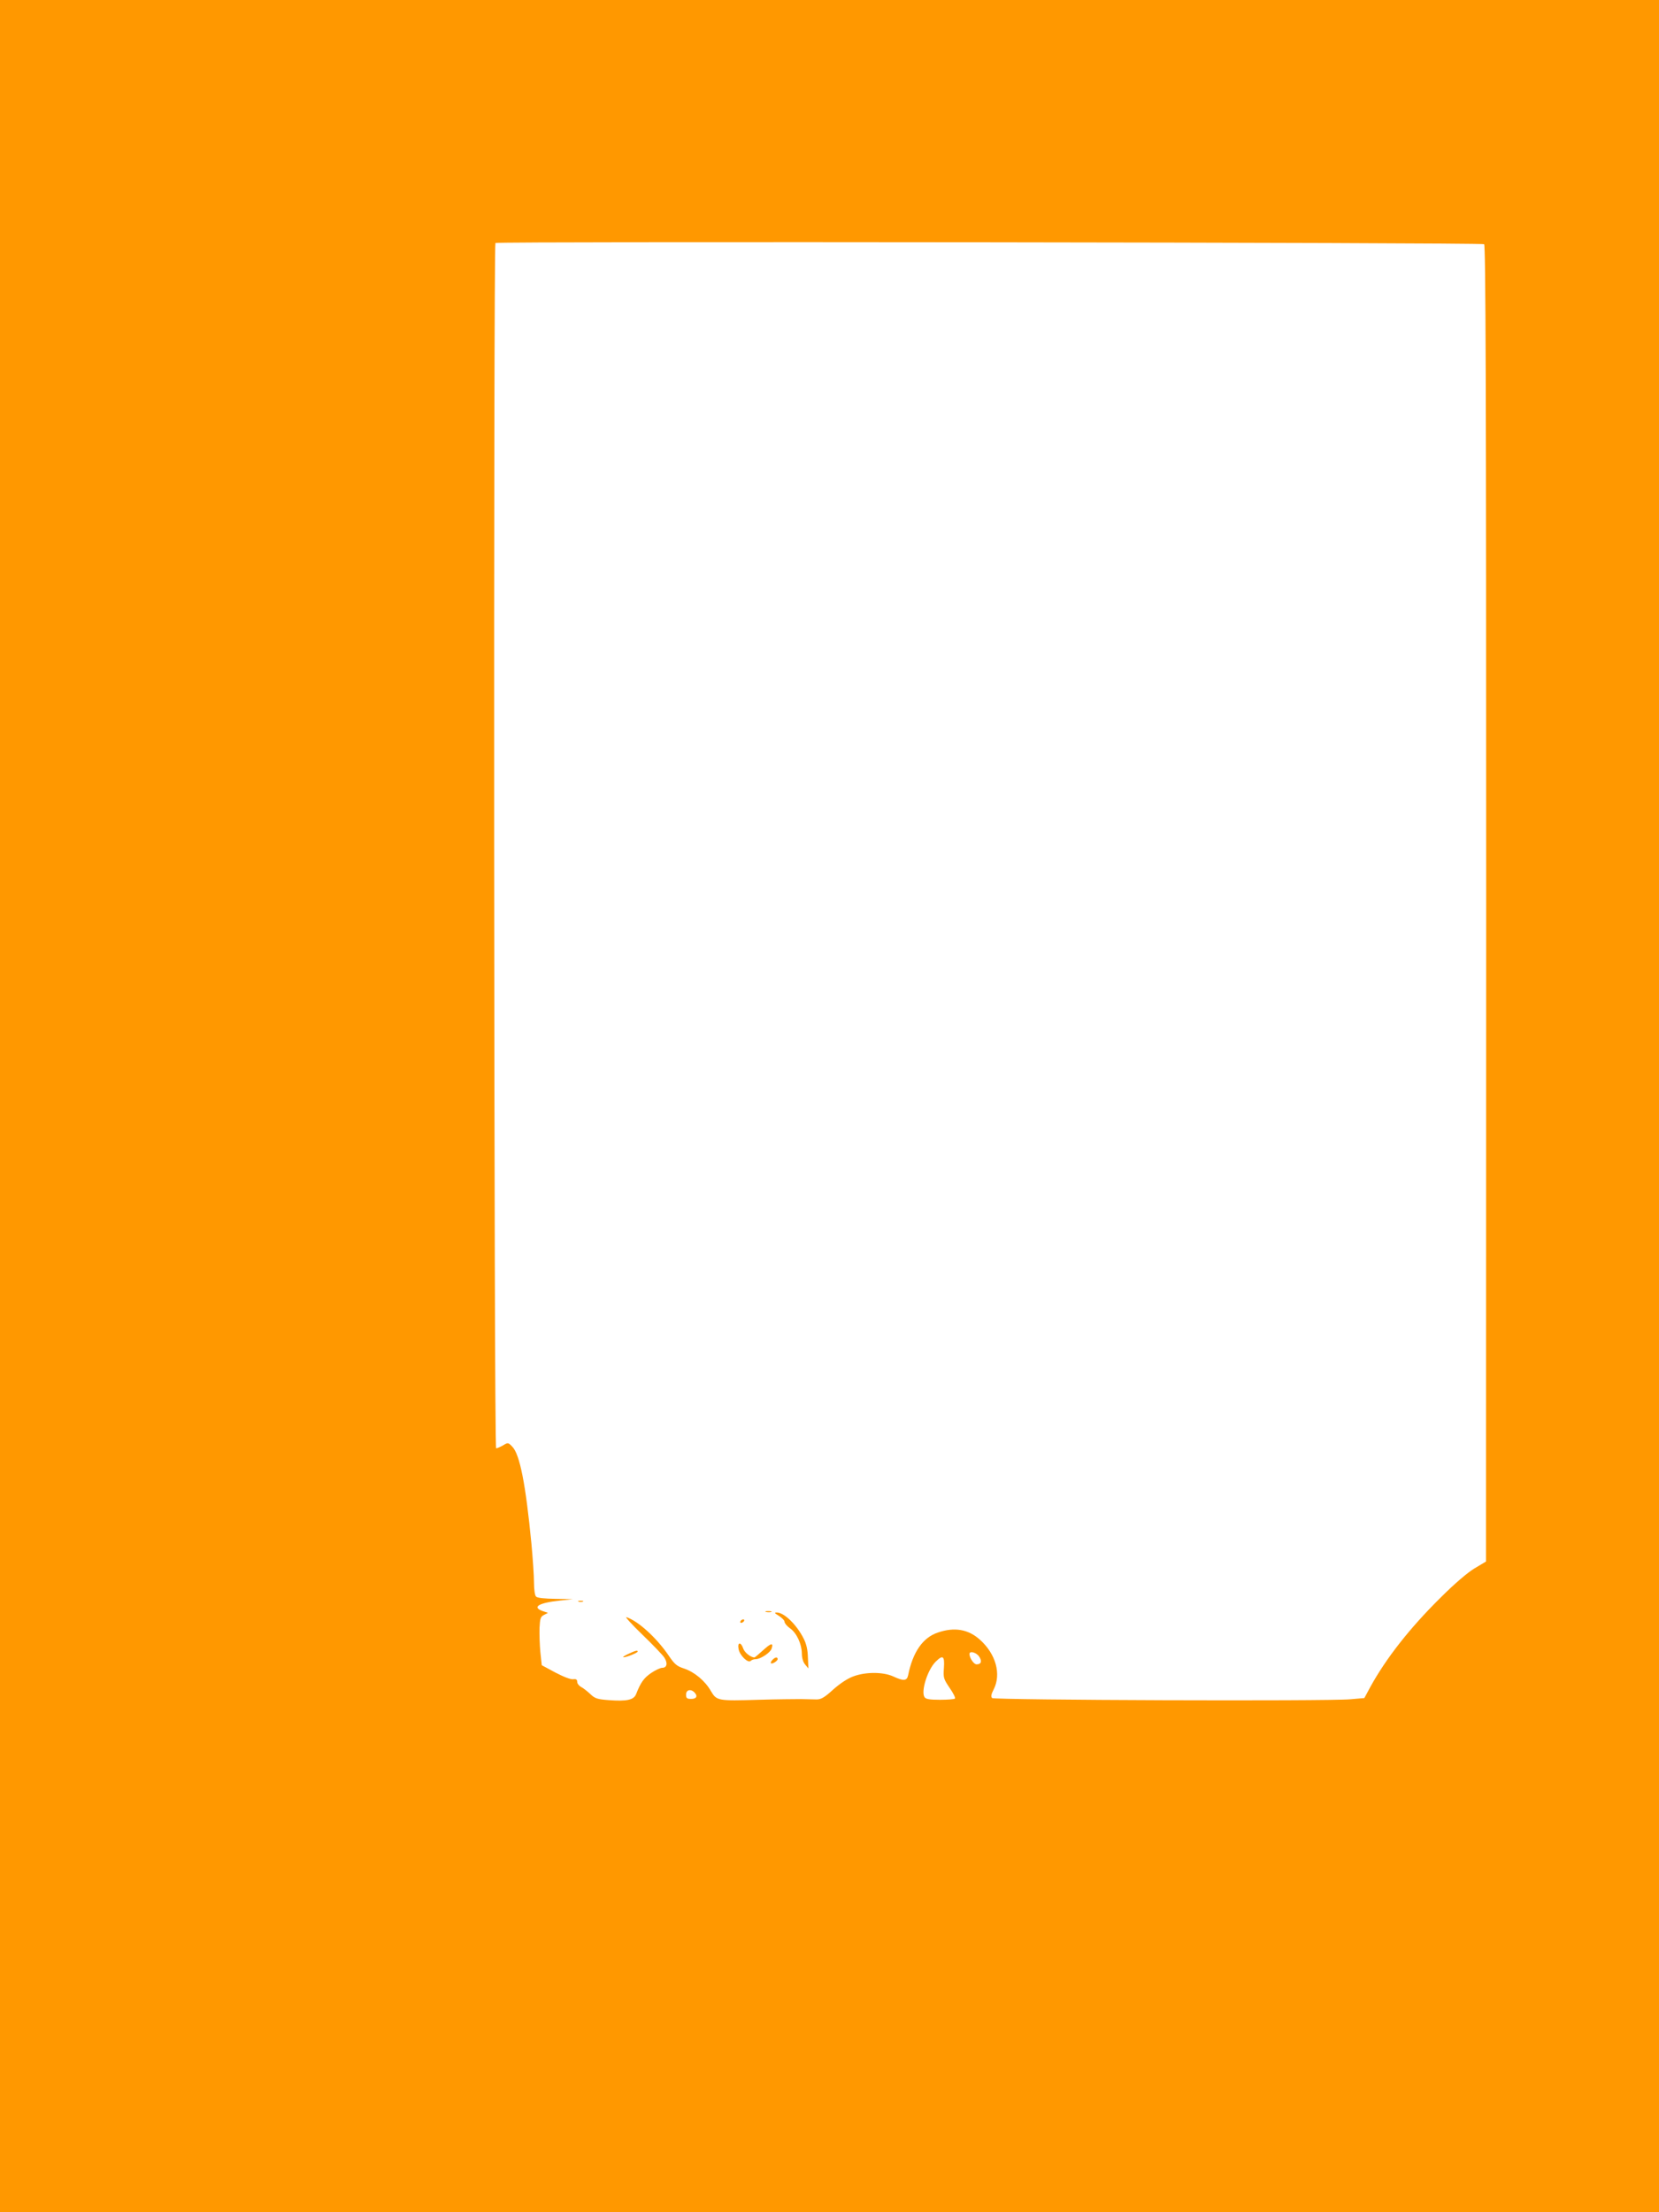<?xml version="1.0" standalone="no"?>
<!DOCTYPE svg PUBLIC "-//W3C//DTD SVG 20010904//EN"
 "http://www.w3.org/TR/2001/REC-SVG-20010904/DTD/svg10.dtd">
<svg version="1.0" xmlns="http://www.w3.org/2000/svg"
 width="960pt" height="1280pt" viewBox="0 0 960 1280"
 preserveAspectRatio="xMidYMid meet">
<g transform="translate(0,1280) scale(0.1,-0.1)"
fill="#ff9800" stroke="none">
<path d="M0 6400 l0 -6400 4800 0 4800 0 0 6400 0 6400 -4800 0 -4800 0 0
-6400z m8588 4987 c9 -7 12 -780 12 -3815 l-1 -3807 -67 -40 c-41 -25 -116
-89 -197 -170 -178 -176 -314 -350 -405 -515 l-35 -65 -80 -7 c-127 -12 -2062
-5 -2074 7 -8 8 -5 23 9 50 45 88 13 205 -80 288 -67 60 -147 74 -243 41 -87
-29 -145 -113 -172 -247 -7 -33 -26 -35 -86 -7 -59 27 -161 27 -232 0 -33 -12
-78 -42 -117 -77 -48 -44 -69 -56 -94 -56 -17 0 -58 1 -91 2 -33 0 -143 -1
-245 -4 -236 -7 -243 -6 -276 50 -34 60 -96 111 -156 131 -41 13 -55 25 -88
74 -70 103 -176 200 -245 223 -11 4 30 -41 92 -101 61 -59 119 -119 128 -134
20 -32 14 -58 -13 -58 -10 0 -39 -13 -64 -30 -41 -28 -60 -53 -87 -122 -13
-34 -54 -43 -159 -35 -65 5 -79 9 -106 35 -17 16 -41 35 -53 41 -13 7 -23 20
-23 30 0 13 -6 17 -22 15 -14 -3 -57 14 -103 38 l-80 43 -8 75 c-4 41 -6 104
-5 140 3 56 6 66 26 76 l23 12 -30 10 c-65 23 -24 48 99 61 l75 8 -100 2 c-64
1 -105 5 -113 13 -7 7 -12 41 -12 82 0 39 -7 141 -15 226 -33 342 -67 516
-111 560 -23 24 -25 24 -53 7 -16 -9 -34 -17 -40 -17 -13 0 -16 6961 -4 6974
10 10 5705 3 5721 -7z m-2922 -8172 c18 -27 12 -45 -15 -45 -16 0 -41 37 -41
60 0 20 40 9 56 -15z m-204 -66 c-4 -57 -2 -63 33 -115 21 -30 35 -58 31 -62
-4 -4 -43 -7 -87 -7 -60 0 -82 4 -89 15 -22 33 17 158 64 205 42 42 53 34 48
-36z m-1444 -141 c21 -21 13 -38 -18 -38 -25 0 -30 4 -30 25 0 27 26 35 48 13z"/>
<path d="M3348 3533 c6 -2 18 -2 25 0 6 3 1 5 -13 5 -14 0 -19 -2 -12 -5z"/>
<path d="M4433 3473 c9 -2 23 -2 30 0 6 3 -1 5 -18 5 -16 0 -22 -2 -12 -5z"/>
<path d="M4508 3450 c17 -11 32 -26 32 -34 0 -8 14 -25 31 -37 39 -27 68 -91
69 -145 0 -26 7 -51 19 -65 l19 -23 -3 64 c-1 45 -9 79 -25 110 -41 81 -113
150 -155 150 -16 0 -13 -4 13 -20z"/>
<path d="M4285 3420 c-3 -5 -2 -10 4 -10 5 0 13 5 16 10 3 6 2 10 -4 10 -5 0
-13 -4 -16 -10z"/>
<path d="M4274 3258 c7 -37 55 -83 70 -68 6 6 19 10 29 10 28 0 85 38 92 61
12 36 -3 33 -50 -10 -24 -22 -47 -41 -49 -41 -22 0 -57 28 -65 51 -14 41 -35
38 -27 -3z"/>
<path d="M3635 3230 c-22 -10 -34 -19 -27 -19 16 -1 82 26 82 33 0 9 -12 6
-55 -14z"/>
<path d="M4472 3198 c-19 -19 -14 -30 8 -18 11 6 20 15 20 20 0 14 -14 12 -28
-2z"/>
</g>
</svg>
